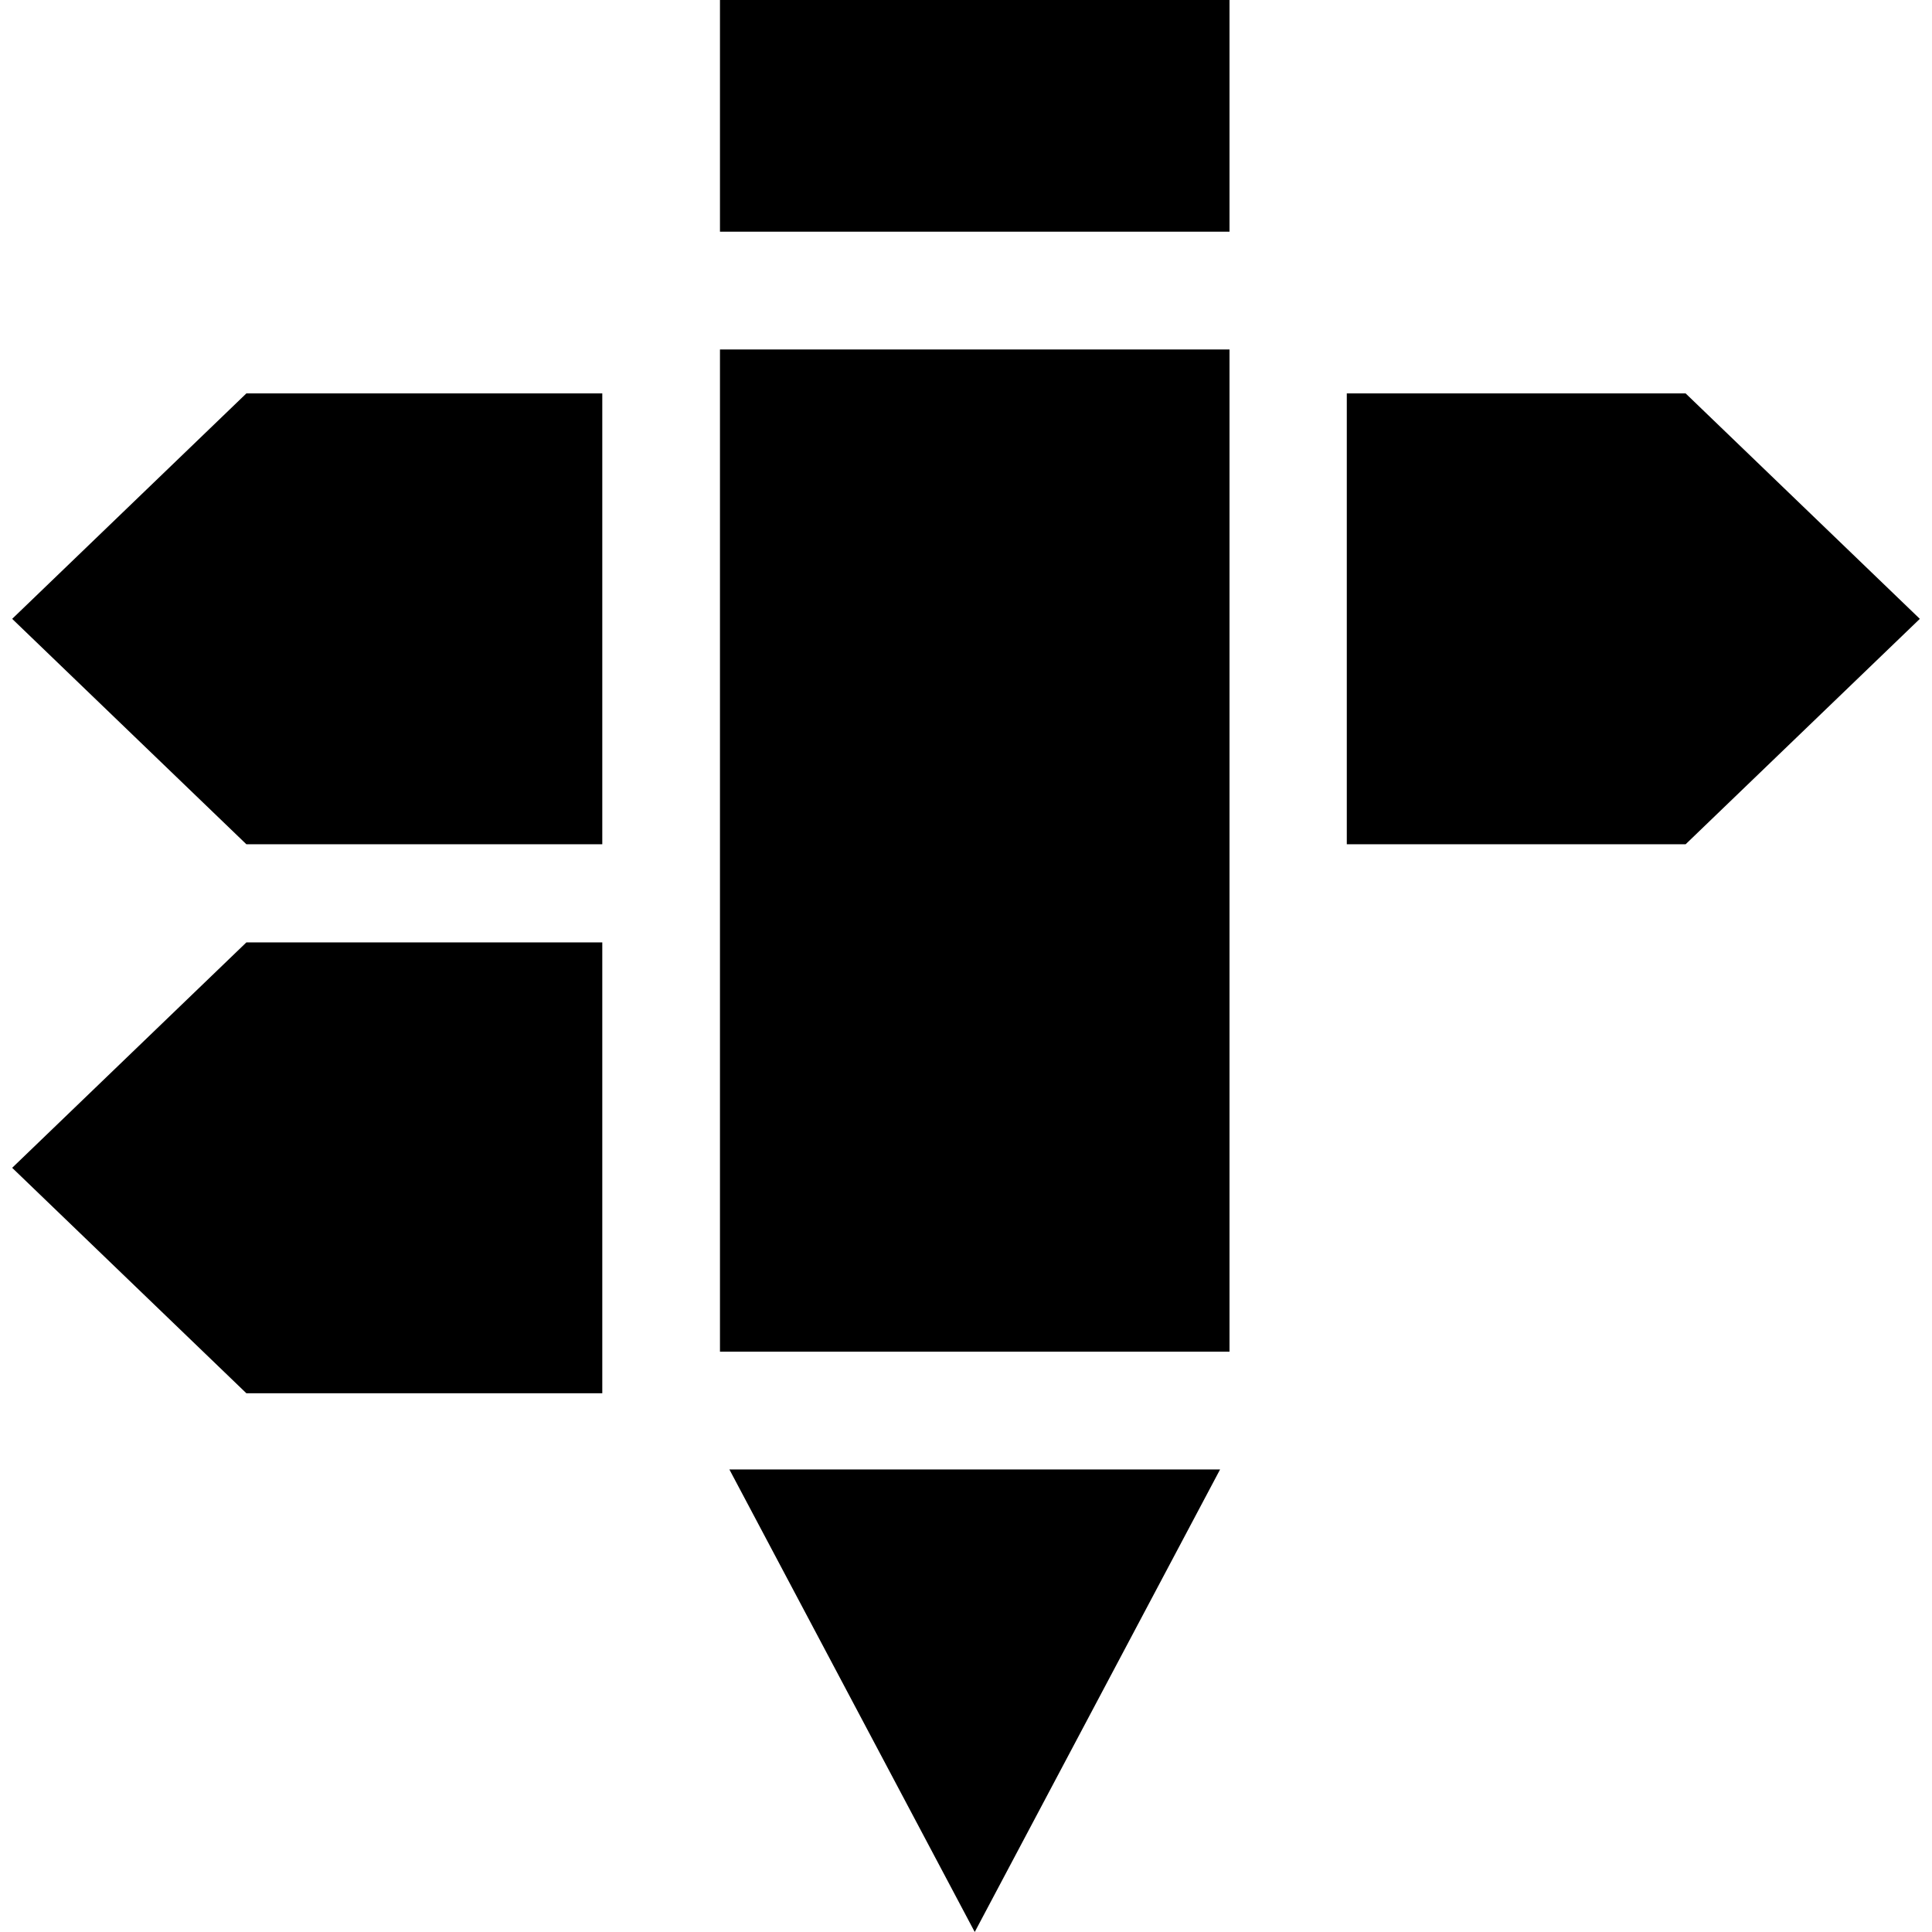 <?xml version="1.0" encoding="iso-8859-1"?>
<!-- Uploaded to: SVG Repo, www.svgrepo.com, Generator: SVG Repo Mixer Tools -->
<svg fill="#000000" height="800px" width="800px" version="1.1" id="Layer_1" xmlns="http://www.w3.org/2000/svg" xmlns:xlink="http://www.w3.org/1999/xlink" 
	 viewBox="0 0 512 512" xml:space="preserve">
<g>
	<g>
		<polygon points="65.289,249.751 3.226,309.483 65.289,369.226 159.612,369.226 159.612,353.616 159.612,338.007 159.612,280.97 
			159.612,265.36 159.612,249.751 		"/>
	</g>
</g>
<g>
	<g>
		<polygon points="325.696,92.616 310.222,92.616 294.613,92.616 222.018,92.616 206.409,92.616 190.831,92.616 190.799,92.616 
			190.799,104.261 190.799,119.87 190.799,135.48 190.799,192.516 190.799,208.126 190.799,223.735 190.799,249.751 190.799,265.36 
			190.799,353.616 190.799,358.205 190.831,358.205 206.409,358.205 222.018,358.205 294.613,358.205 310.222,358.205 
			325.696,358.205 325.831,358.205 325.831,223.735 325.831,208.126 325.831,192.516 325.831,135.48 325.831,119.87 
			325.831,104.261 325.831,92.616 		"/>
	</g>
</g>
<g>
	<g>
		<polygon points="325.696,0 190.831,0 190.799,0 190.799,61.397 190.831,61.397 206.409,61.397 222.018,61.397 294.613,61.397 
			310.222,61.397 325.696,61.397 325.831,61.397 325.831,0 		"/>
	</g>
</g>
<g>
	<g>
		<polygon points="305.664,389.424 287.994,389.424 228.637,389.424 210.967,389.424 193.297,389.424 258.315,512 323.334,389.424 
					"/>
	</g>
</g>
<g>
	<g>
		<polygon points="65.289,104.261 3.226,164.003 65.289,223.735 159.612,223.735 159.612,208.126 159.612,192.516 159.612,135.48 
			159.612,119.87 159.612,104.261 		"/>
	</g>
</g>
<g>
	<g>
		<polygon points="446.711,104.261 356.915,104.261 356.915,119.87 356.915,135.48 356.915,192.516 356.915,208.126 
			356.915,223.735 446.711,223.735 508.774,164.003 		"/>
	</g>
</g>
</svg>